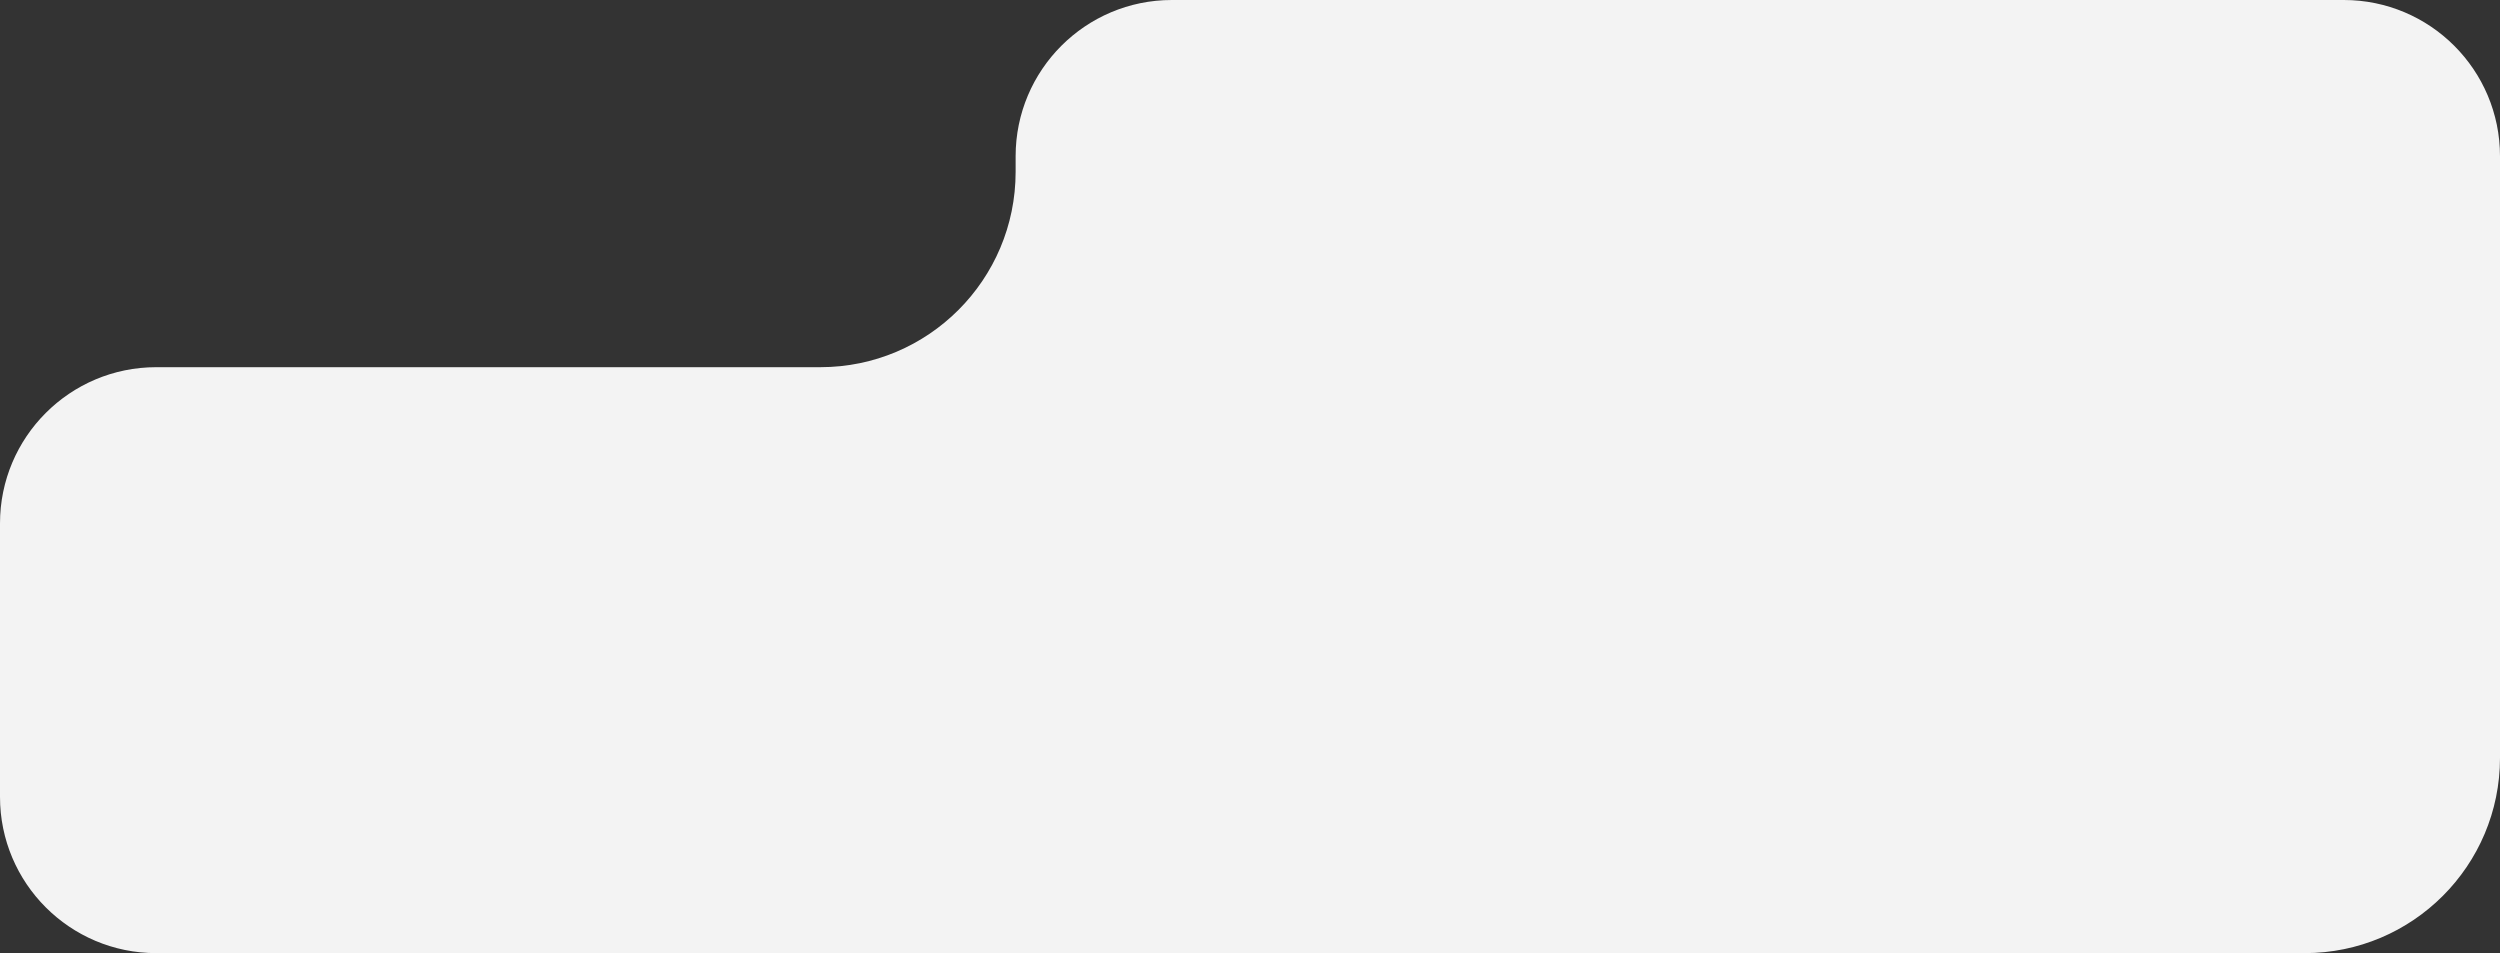 <?xml version="1.0" encoding="UTF-8"?> <svg xmlns="http://www.w3.org/2000/svg" width="320" height="122" viewBox="0 0 320 122" fill="none"><rect x="0" y="0" width="320" height="122" fill="#333333" stroke="none"/> <path fill-rule="evenodd" clip-rule="evenodd" d="M150 0C138.954 0 130 8.954 130 20V22C130 35.807 118.807 47 105 47H20C8.954 47 0 55.954 0 67V102C0 113.046 8.954 122 20 122H157H295C308.807 122 320 110.807 320 97V87V73.5V67V20C320 8.954 311.046 0 300 0H150Z" fill="#F3F3F3"></path> </svg> 